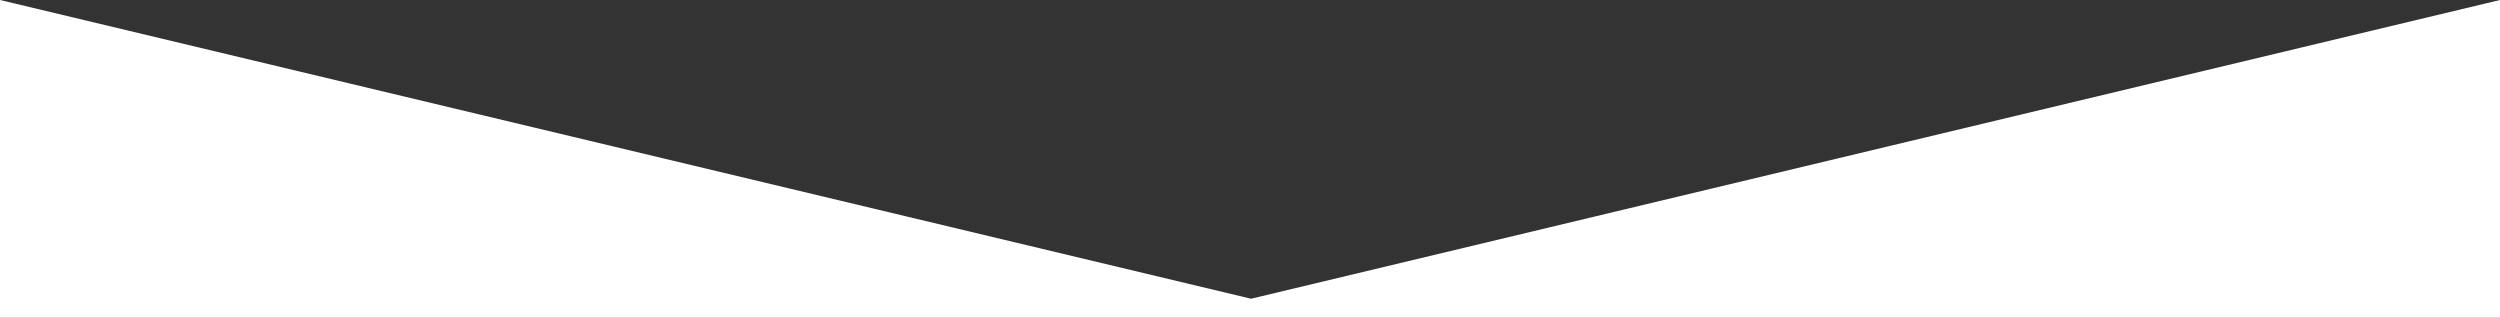 <?xml version="1.0" encoding="utf-8"?>
<!-- Generator: Adobe Illustrator 18.1.1, SVG Export Plug-In . SVG Version: 6.00 Build 0)  -->
<svg version="1.1" id="Layer_1" xmlns="http://www.w3.org/2000/svg" xmlns:xlink="http://www.w3.org/1999/xlink" x="0px" y="0px"
	 viewBox="0 0 1180 150" enable-background="new 0 0 1180 150" xml:space="preserve">
<rect x="0" y="0" width="1180" height="150" fill="#333333" stroke="none"/>
<polygon fill="#FFFFFF" points="0,0 590.5,141 1180,0 1180,150 0,150 "/>
</svg>
